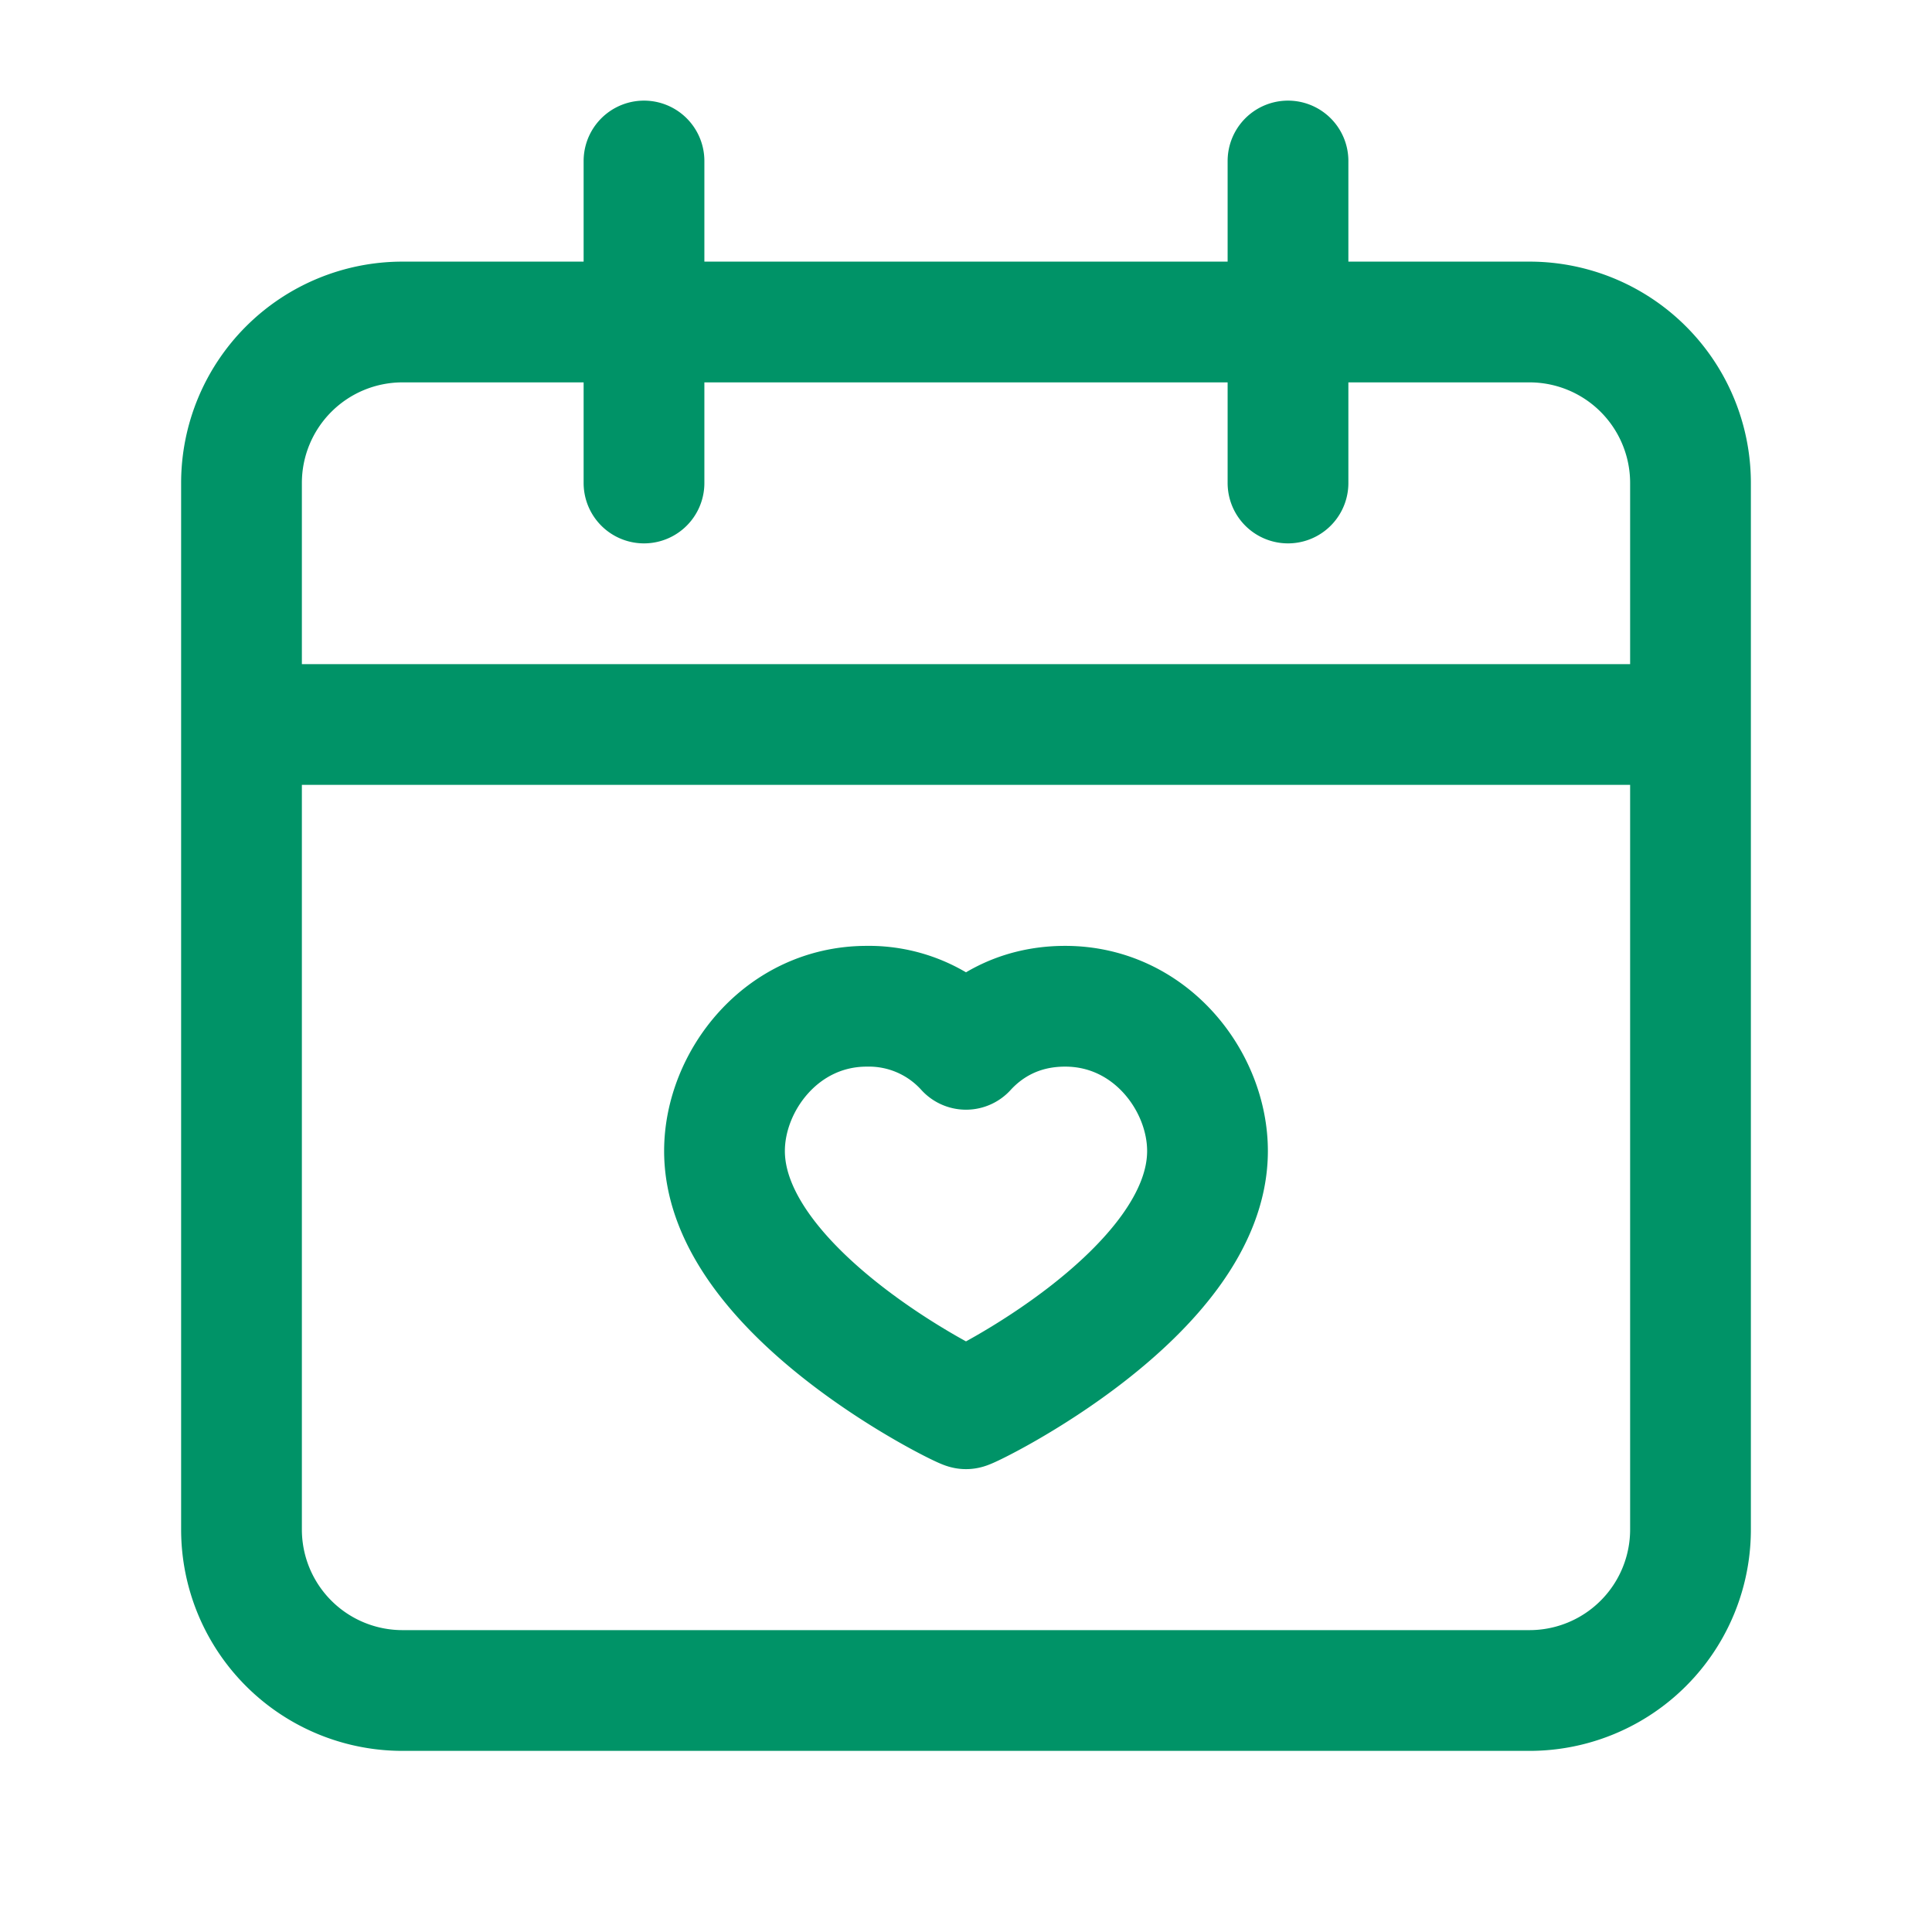 <svg xmlns:xlink="http://www.w3.org/1999/xlink" xmlns="http://www.w3.org/2000/svg" style="width:100%;height:100%" viewBox="0 0 24 24" preserveAspectRatio="none" width="40" height="40"><defs><svg width="24" height="24" fill="none" id="svg442130405_592"><g clip-path="url(#svg442130405_592_a)" stroke="#009367" stroke-width="1.5px" stroke-linecap="round" stroke-linejoin="round" fill="none"><path d="M8 6V2m8 4V2M3 9h18M3 6v13a2 2 0 0 0 2 2h14a2 2 0 0 0 2-2V6a2 2 0 0 0-2-2H5a2 2 0 0 0-2 2Z" stroke="#009367" fill="none" stroke-width="1.5px"></path><path d="M13.232 12.5c1.058 0 1.768.931 1.768 1.798 0 1.76-2.946 3.202-3 3.202m-1.232-5C9.71 12.5 9 13.431 9 14.298c0 1.76 2.946 3.202 3 3.202m0-4.465c.23-.252.627-.535 1.232-.535M12 13.035a1.625 1.625 0 0 0-1.232-.535" stroke="#009367" fill="none" stroke-width="1.5px"></path></g><defs><clipPath id="svg442130405_592_a"><path fill="#fff" d="M0 0h24v24H0z"></path></clipPath></defs></svg></defs><use href="#svg442130405_592"></use></svg>